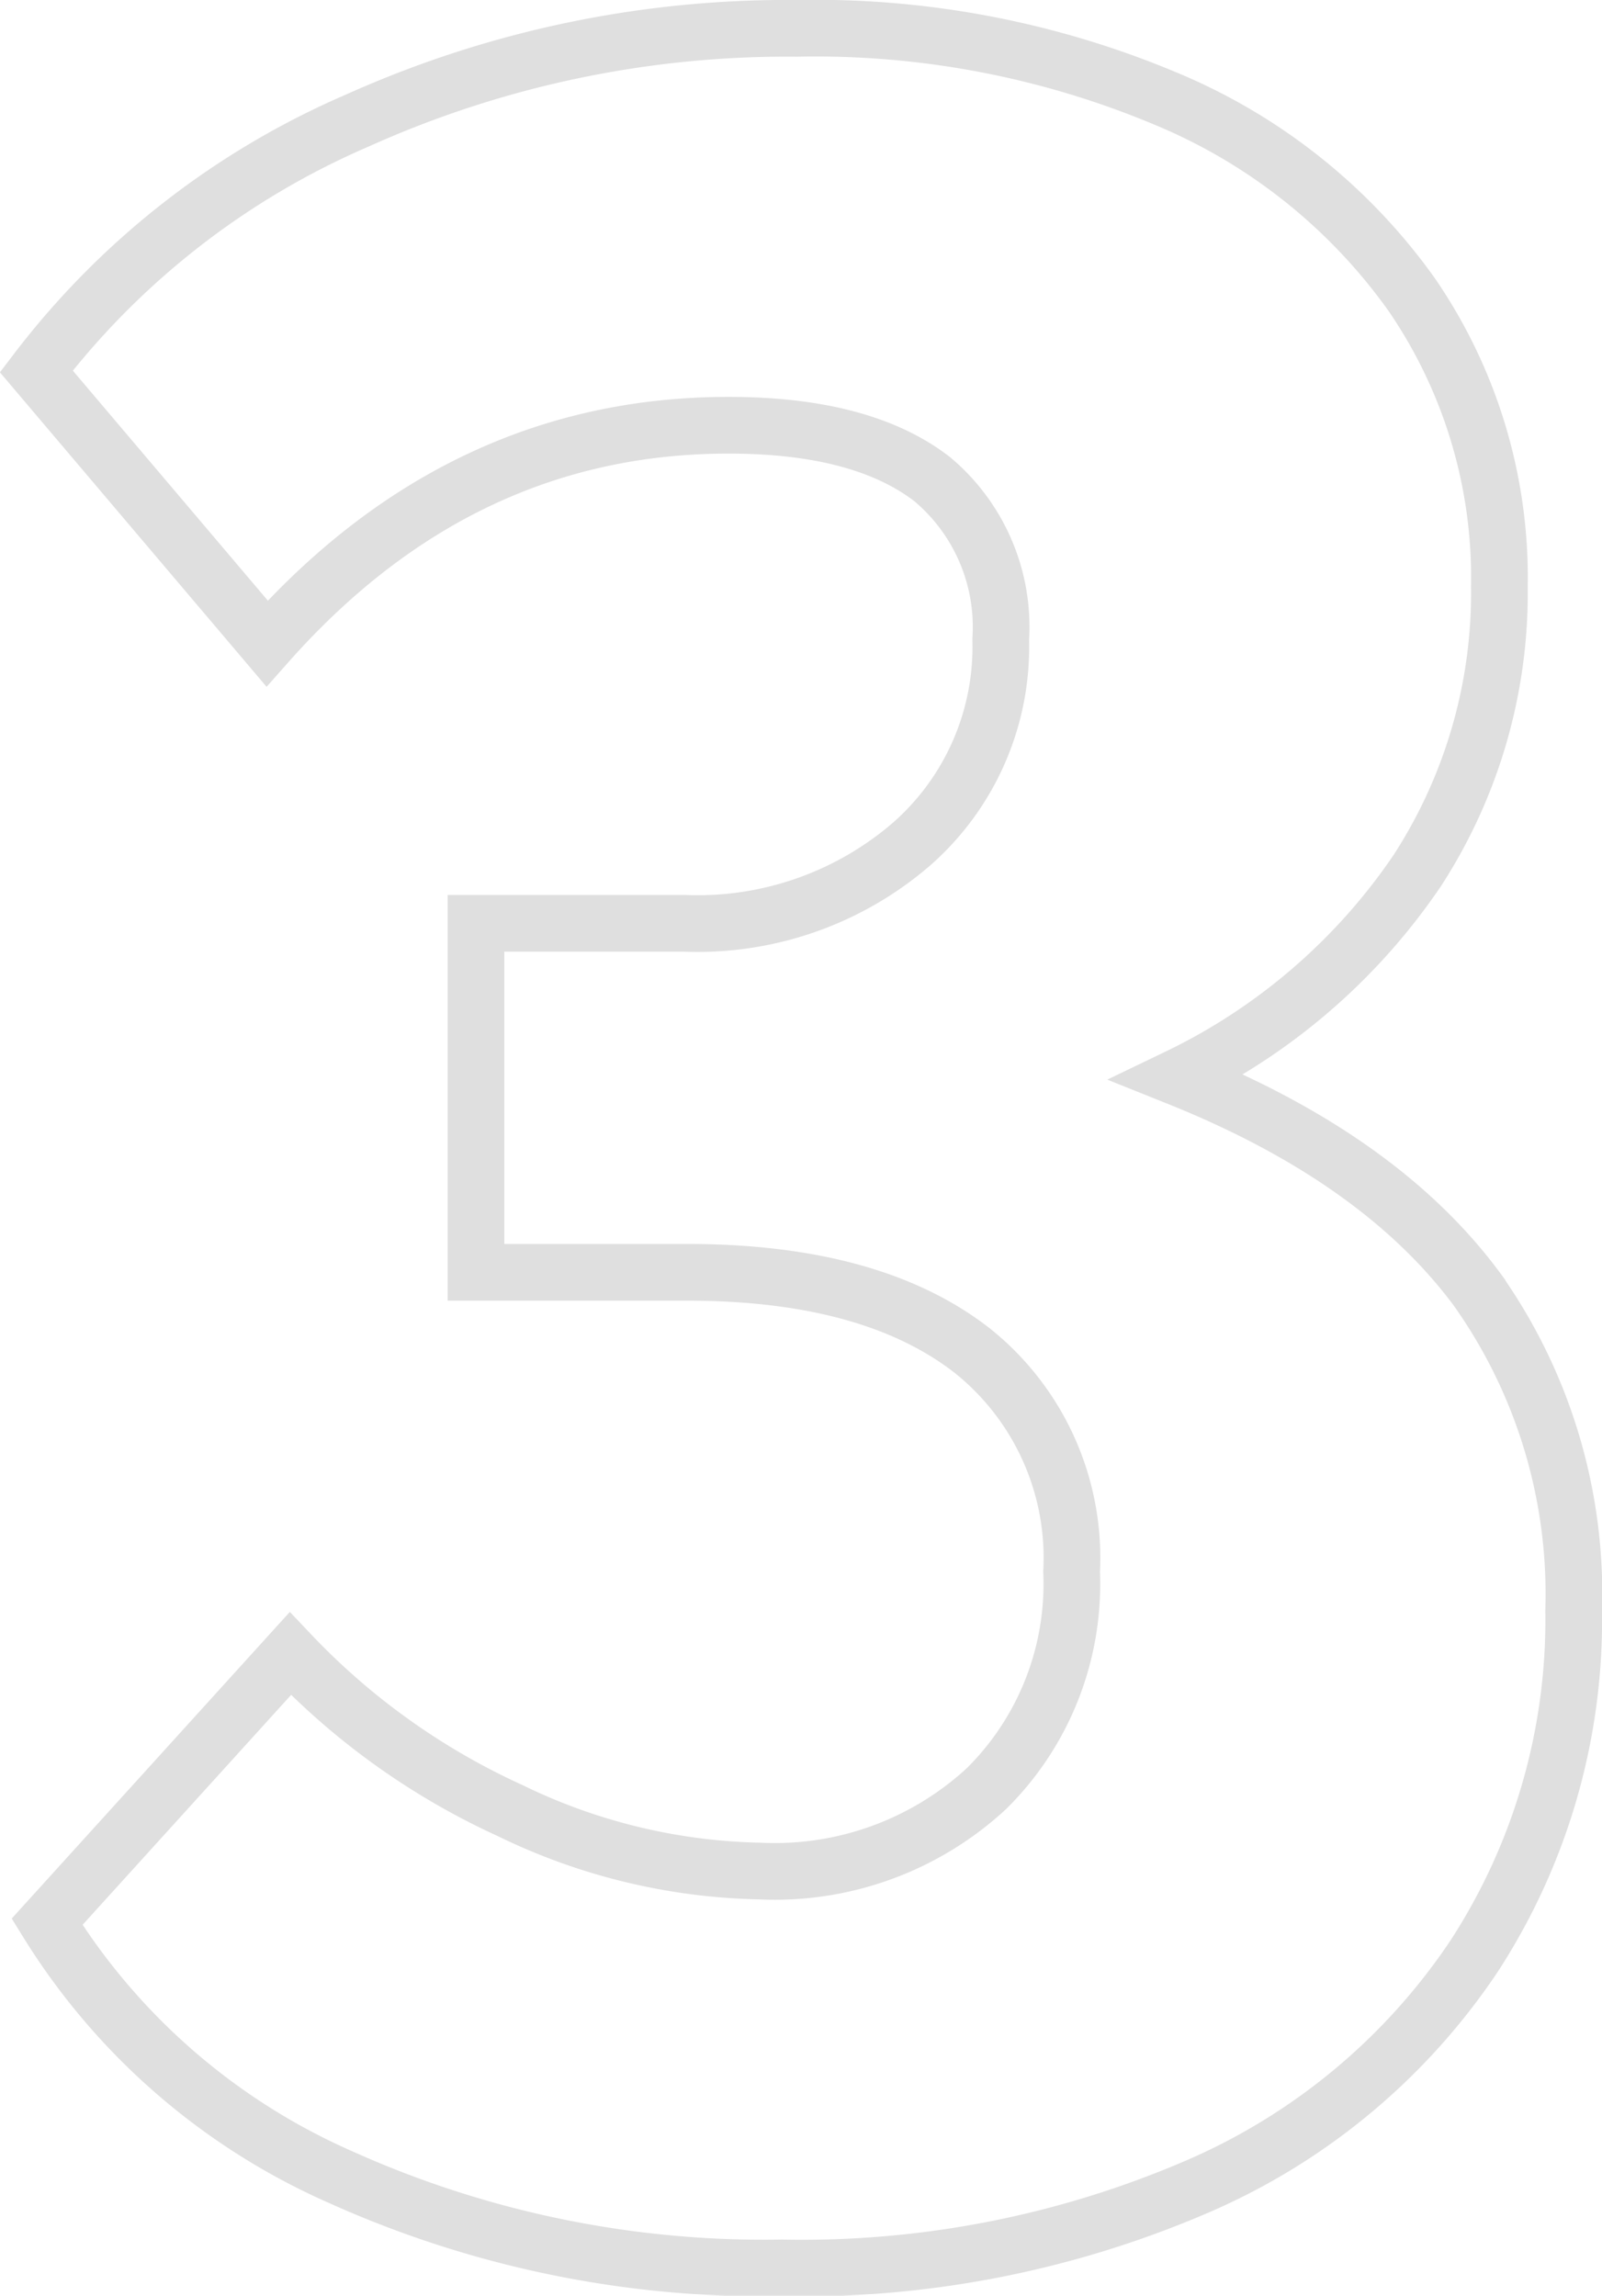 <svg xmlns="http://www.w3.org/2000/svg" width="56.51" height="80.98" viewBox="0 0 56.51 80.98">
  <defs>
    <style>
      .a {
        fill: none;
        stroke: #dfdfdf;
        stroke-miterlimit: 10;
        stroke-width: 2px;
      }
    </style>
  </defs>
  <path class="a" d="M12,76.79a23.09,23.09,0,0,1-10.34-9l8.58-9.46A24.91,24.91,0,0,0,18,63.87,21,21,0,0,0,26.8,66a11,11,0,0,0,8-2.91,10.15,10.15,0,0,0,3-7.65,9.35,9.35,0,0,0-3.52-7.81q-3.53-2.74-10-2.75H16.79V32.57h7.37a11.55,11.55,0,0,0,8-2.8,9.25,9.25,0,0,0,3.14-7.21,6.8,6.8,0,0,0-2.42-5.66Q30.42,15,25.7,15q-9.46,0-16.28,7.7L1.28,13.1A28.33,28.33,0,0,1,12.61,4.25,36.94,36.94,0,0,1,28.12,1a31.91,31.91,0,0,1,13,2.48,20.1,20.1,0,0,1,8.69,6.93,17.64,17.64,0,0,1,3.08,10.28A18,18,0,0,1,50,30.7,21.43,21.43,0,0,1,41.54,38q7.14,2.86,10.56,7.48a18.58,18.58,0,0,1,3.41,11.33A21.75,21.75,0,0,1,52,69a22.42,22.42,0,0,1-9.79,8.14A35.25,35.25,0,0,1,27.57,80,36.39,36.39,0,0,1,12,76.79Z"/>
</svg>
